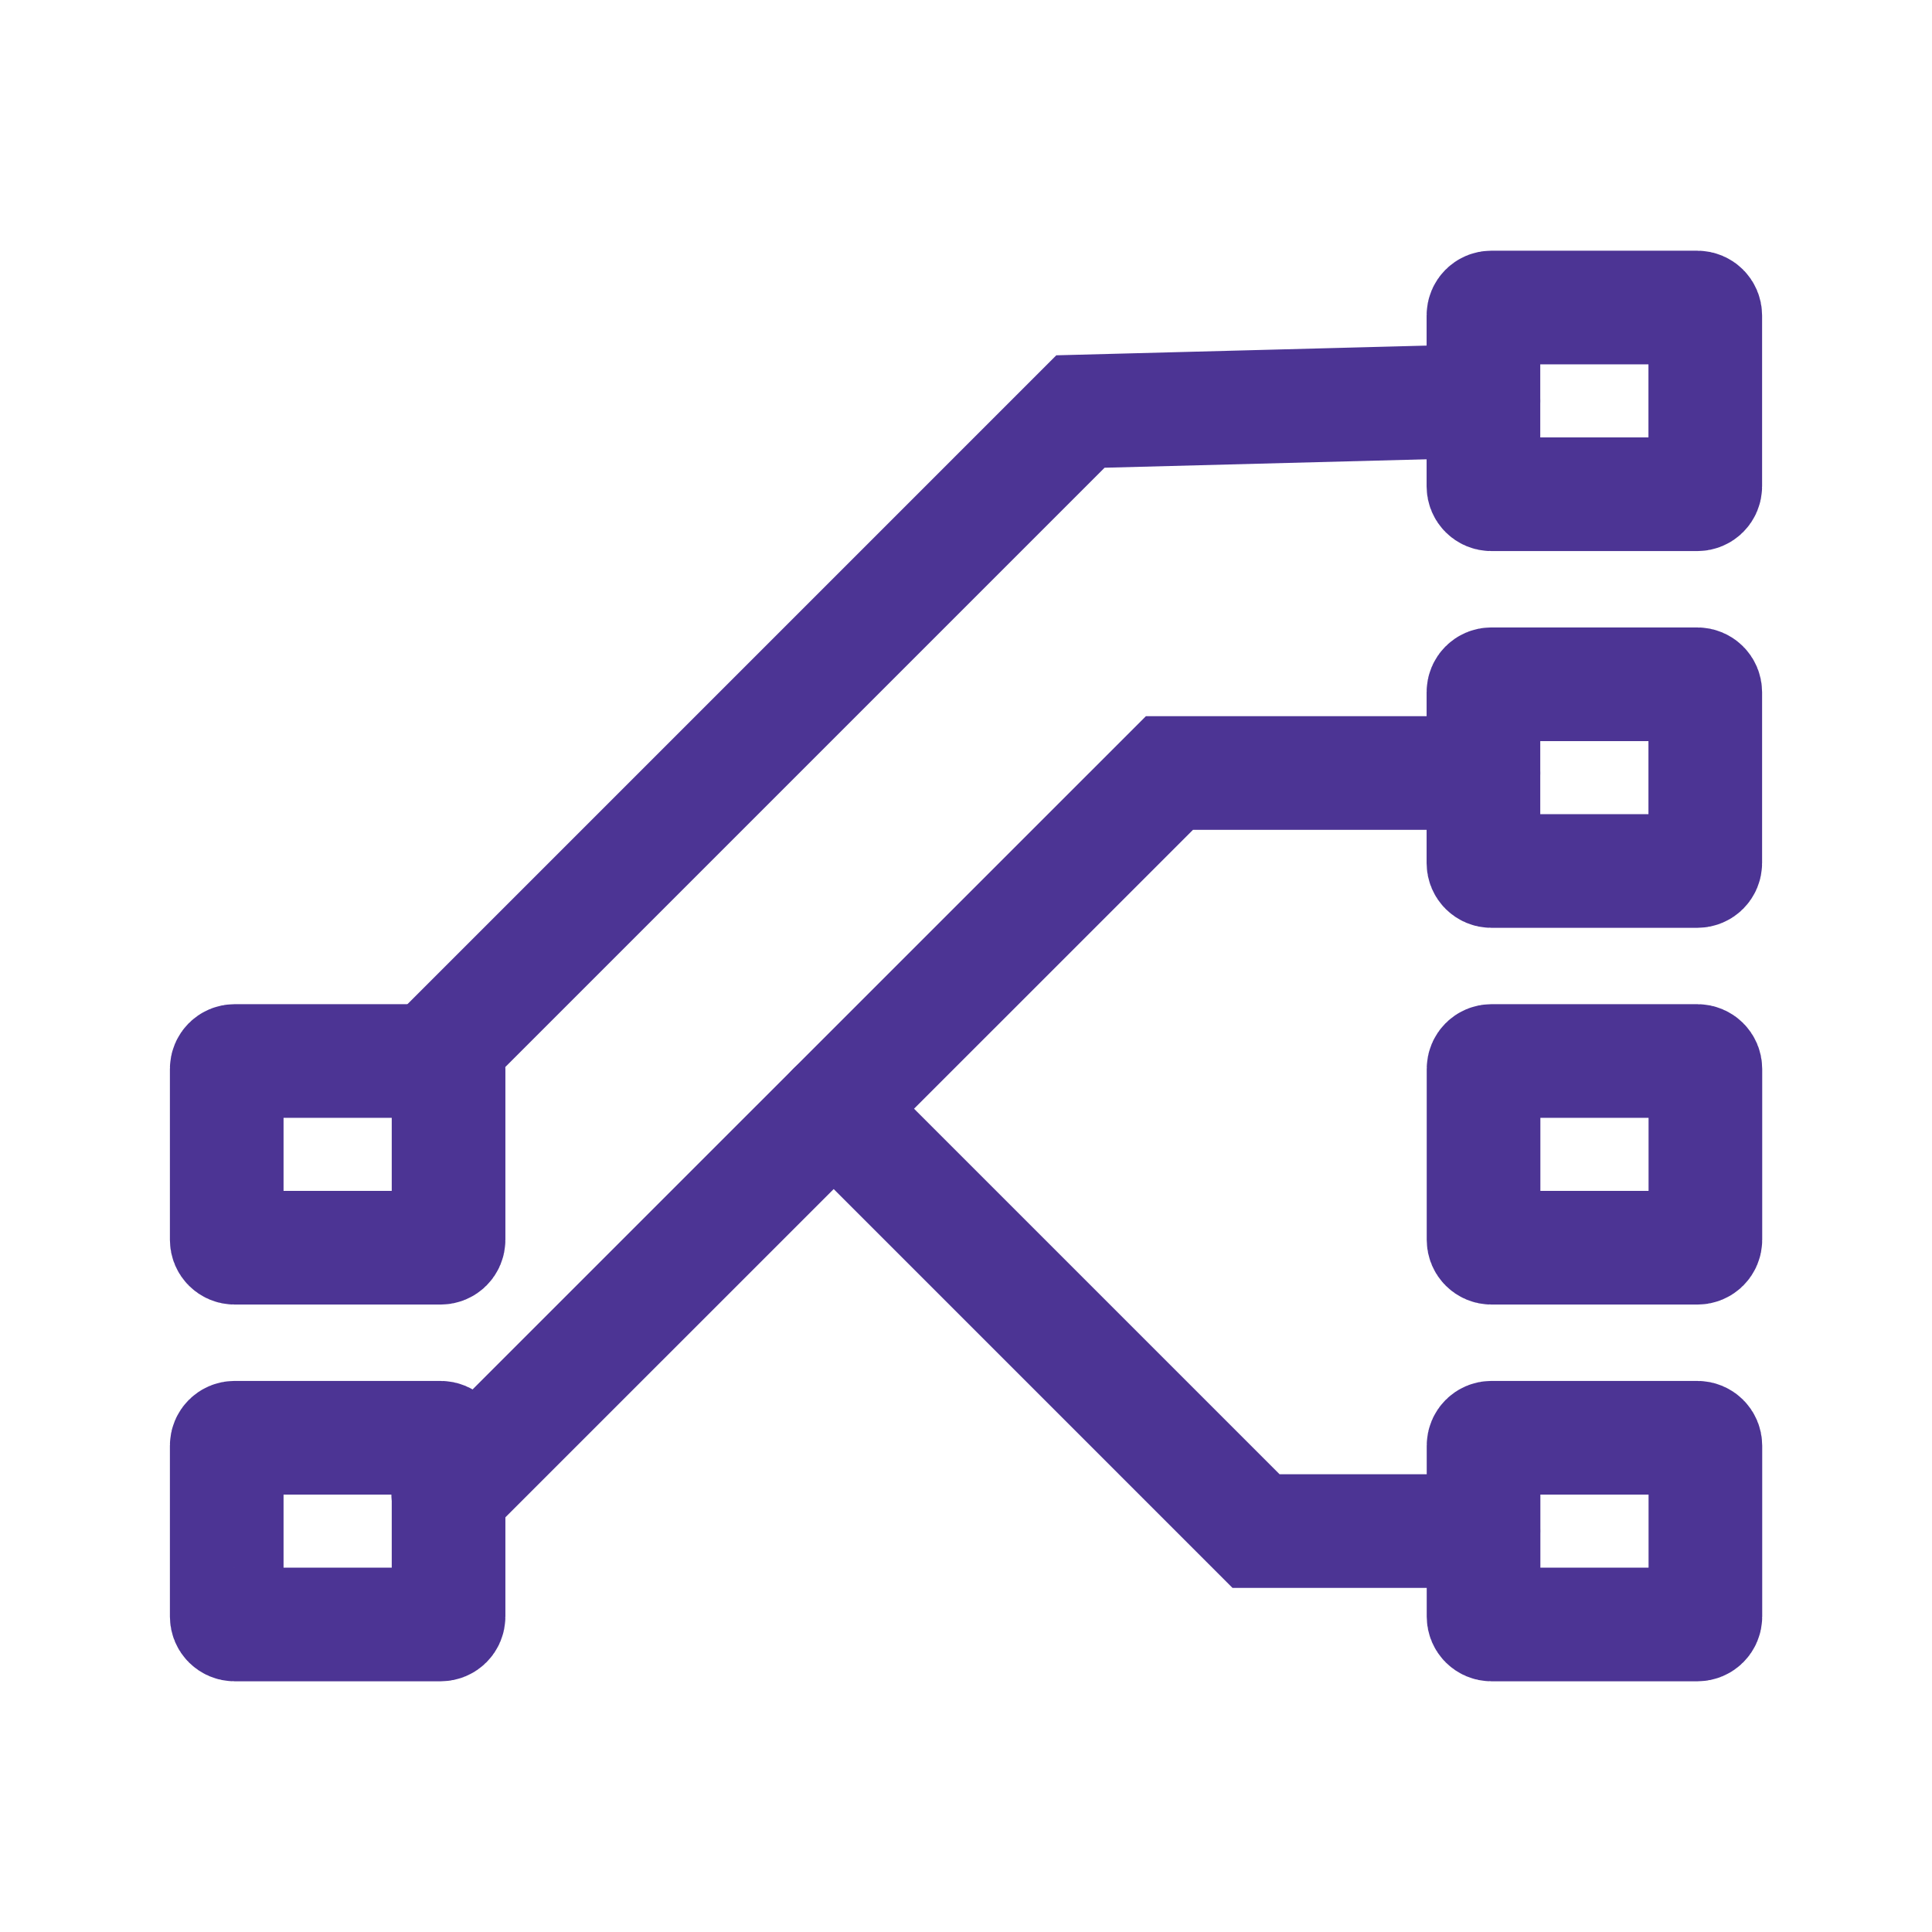 <?xml version="1.0" encoding="UTF-8"?> <svg xmlns="http://www.w3.org/2000/svg" id="Layer_1" version="1.1" viewBox="0 0 17 17"><defs><style> .st0 { stroke-linejoin: round; } .st0, .st1 { fill: none; stroke: #4c3494; stroke-linecap: round; } .st1 { stroke-miterlimit: 10; } </style></defs><polyline class="st1" points="13.053 6.802 10.29 6.802 3.944 13.147"></polyline><polyline class="st1" points="13.053 13.472 11.052 13.472 7.336 9.756"></polyline><polyline class="st1" points="3.792 9.336 9.507 3.621 13.053 3.528"></polyline><path class="st0" d="M2.219,9.181h1.503c.039,0,.07.031.07.07v1.813c0,.038-.031.069-.069.069h-1.505c-.038,0-.069-.031-.069-.069v-1.813c0-.038.031-.07.07-.07Z" transform="translate(13.128 7.187) rotate(90)"></path><path class="st0" d="M2.219,12.496h1.503c.039,0,.07.031.07.07v1.813c0,.038-.031.069-.069.069h-1.505c-.038,0-.069-.031-.069-.069v-1.813c0-.038.031-.07.07-.07Z" transform="translate(16.443 10.502) rotate(90)"></path><path class="st0" d="M13.278,12.496h1.503c.039,0,.07.031.07.07v1.813c0,.038-.031.069-.069.069h-1.505c-.038,0-.069-.031-.069-.069v-1.813c0-.038.031-.07.07-.07Z" transform="translate(27.502 -.557) rotate(90)"></path><path class="st0" d="M13.278,2.552h1.503c.039,0,.07.031.07.07v1.813c0,.038-.031.069-.069.069h-1.505c-.038,0-.069-.031-.069-.069v-1.813c0-.038.031-.07.07-.07Z" transform="translate(17.557 -10.502) rotate(90)"></path><path class="st0" d="M13.278,5.867h1.503c.039,0,.07.031.07.07v1.813c0,.038-.031.069-.069.069h-1.505c-.038,0-.069-.031-.069-.069v-1.813c0-.038.031-.07.07-.07Z" transform="translate(20.872 -7.187) rotate(90)"></path><path class="st0" d="M13.278,9.181h1.503c.039,0,.07.031.07.07v1.813c0,.038-.031.069-.069.069h-1.505c-.038,0-.069-.031-.069-.069v-1.813c0-.038.031-.07.07-.07Z" transform="translate(24.187 -3.872) rotate(90)"></path></svg> 